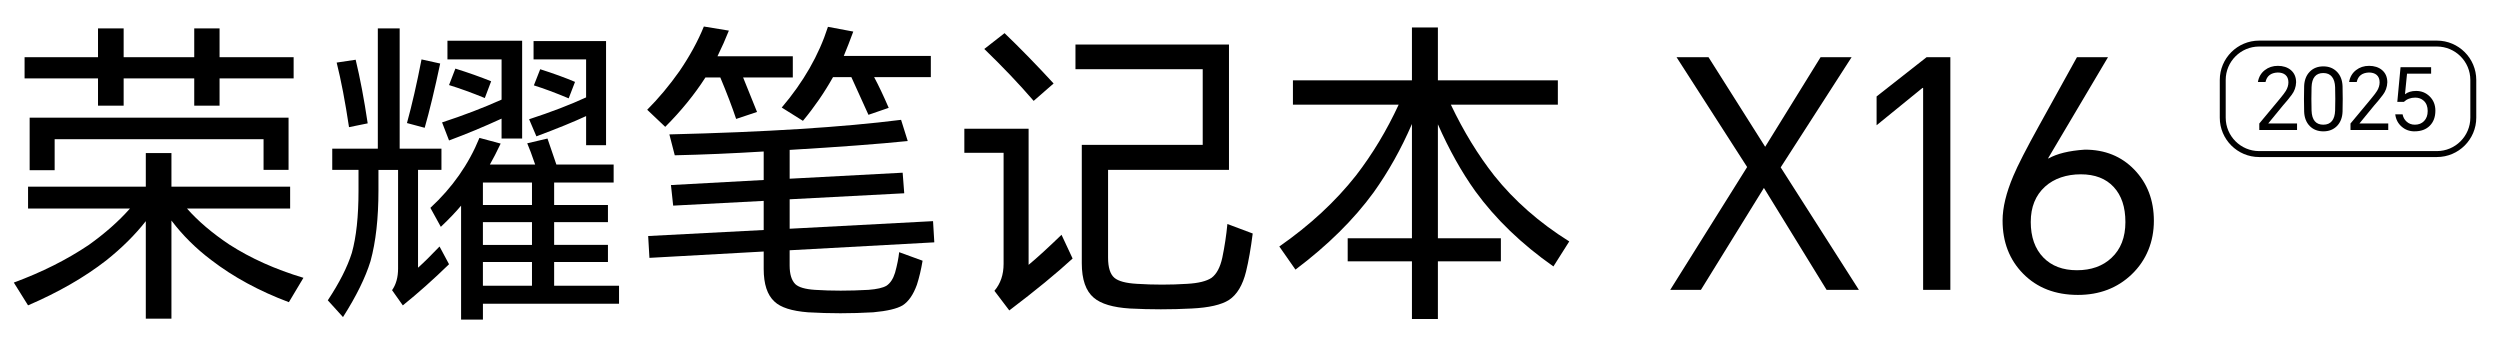 <?xml version="1.0" encoding="UTF-8"?>
<svg id="_主KV" data-name="主KV" xmlns="http://www.w3.org/2000/svg" viewBox="0 0 1838.09 251.6">
  <g id="_产品名" data-name="产品名">
    <g>
      <path d="M137.46,153.3c8.22,9.31,18.62,18.15,31.18,26.53,15.67,10.08,33.82,18.23,54.46,24.43l-10.71,17.92c-21.87-8.22-40.88-18.54-57.02-30.95-11.33-8.53-21.1-18.23-29.32-29.09v72.14h-18.85v-71.68c-7.91,10.09-17.61,19.71-29.09,28.86-15.98,12.42-35.14,23.43-57.48,33.05l-10.47-16.76c20.63-7.6,39.02-16.83,55.16-27.69,11.94-8.53,22.03-17.45,30.26-26.76H20.63v-16.06h86.57v-24.68h18.85v24.68h87.27v16.06h-75.87ZM161.43,57.65v20.02h-18.62v-20.02h-51.9v20.02h-18.85v-20.02H18.07v-15.59h53.99v-21.18h18.85v21.18h51.9v-21.18h18.62v21.18h54.46v15.59h-54.46ZM21.79,86.51h190.37v38.4h-18.38v-22.57H40.18v22.81h-18.38v-38.64Z"/>
      <path d="M307.35,124.91v71.92c4.19-3.73,9.46-8.92,15.82-15.59l6.98,13.03c-11.48,11.18-22.8,21.26-33.98,30.26l-7.91-11.18c2.94-4.19,4.42-9.46,4.42-15.82v-72.61h-14.43v15.13c0,20.48-1.94,37.78-5.82,51.9-3.72,12.09-10.47,25.83-20.25,41.18l-11.17-12.33c8.53-12.88,14.43-24.51,17.69-34.91,3.26-11.64,4.89-26.84,4.89-45.62v-15.36h-19.31v-15.59h33.51V20.88h16.06v88.43h30.72v15.59h-17.22ZM247.53,46.01l13.97-2.09c3.26,13.5,6.21,29.09,8.84,46.78l-13.73,2.79c-2.79-18.61-5.82-34.44-9.08-47.48ZM309.91,43.68l13.73,3.03c-4.04,19.08-7.84,34.84-11.4,47.25l-13.03-3.49c3.72-13.5,7.29-29.09,10.71-46.79ZM360.18,120.95h33.28c-2.33-6.83-4.27-12.03-5.82-15.59l14.89-3.5c2.17,6.36,4.34,12.73,6.52,19.09h42.12v13.26h-43.75v16.53h39.56v12.56h-39.56v16.75h39.56v12.57h-39.56v17.45h47.71v13.26h-100.07v11.64h-16.06v-83.78c-3.73,4.5-8.69,9.7-14.89,15.59l-7.68-13.96c16.14-14.89,28.16-32.04,36.07-51.44l15.6,4.19c-2.95,6.21-5.59,11.33-7.91,15.37ZM368.79,87.21c-13.19,6.06-26.07,11.4-38.64,16.06l-5.12-13.27c15.67-5.12,30.26-10.71,43.75-16.75v-29.56h-39.8v-13.73h54.92v71.91h-15.13v-14.66ZM334.81,50.44c9.46,2.95,18.23,6.05,26.3,9.31l-4.66,12.33c-9.46-3.87-18.23-7.05-26.3-9.54l4.66-12.1ZM391.13,150.74v-16.53h-36.08v16.53h36.08ZM391.13,180.06v-16.75h-36.08v16.75h36.08ZM391.13,210.09v-17.45h-36.08v17.45h36.08ZM430.92,85.35c-9,4.19-21.18,9.16-36.54,14.89l-5.35-12.57c16.14-5.27,30.1-10.62,41.89-16.06v-27.93h-38.63v-13.5h53.3v76.57h-14.66v-21.41ZM397.18,50.9c9.77,3.11,18.3,6.21,25.6,9.31l-4.66,12.1c-9.62-4.03-18.15-7.22-25.6-9.54l4.66-11.87Z"/>
      <path d="M546.36,56.95c4.34,10.71,7.76,19.16,10.24,25.37l-15.36,5.12c-2.95-8.85-6.83-19-11.64-30.49h-10.94c-8.07,12.56-17.92,24.67-29.56,36.31l-13.26-12.57c8.38-8.38,16.29-17.84,23.74-28.39,7.6-11.17,13.58-22.11,17.92-32.81l18.39,3.02c-2.33,5.9-5.12,12.18-8.38,18.86h55.39v15.59h-36.54ZM580.57,184.02v11.17c0,6.36,1.4,10.94,4.19,13.73,2.48,2.32,7.29,3.72,14.43,4.19,12.1.78,25.21.78,39.33,0,6.21-.47,10.62-1.48,13.27-3.03,2.79-1.86,4.89-5.04,6.28-9.55,1.55-5.58,2.56-10.62,3.03-15.12l17.22,6.28c-1.09,6.52-2.48,12.41-4.19,17.69-2.64,7.29-6.13,12.34-10.47,15.13-4.19,2.48-11.4,4.19-21.64,5.11-16.14.93-32.11.93-47.94,0-11.95-.93-20.17-3.57-24.67-7.91-5.28-4.81-7.91-12.8-7.91-23.98v-12.8l-84.01,4.66-.93-16.06,84.94-4.42v-21.41l-66.56,3.49-1.63-15.13,68.19-3.72v-20.95c-22.8,1.4-44.61,2.33-65.39,2.79l-3.96-15.36c70.59-1.7,127.38-5.28,170.36-10.71l4.89,15.59c-21.26,2.18-50.19,4.34-86.81,6.52v21.18l83.08-4.42,1.16,15.13-84.24,4.42v21.65l105.42-5.58.93,15.59-106.36,5.82ZM642.7,56.72c3.26,6.06,6.83,13.58,10.71,22.57l-14.89,5.12c-4.19-9.16-8.38-18.38-12.56-27.69h-13.5c-6.36,11.33-13.73,22.04-22.11,32.12l-15.59-9.77c15.98-18.77,27.31-38.56,33.98-59.35l18.62,3.49c-2.33,6.36-4.66,12.34-6.98,17.92h64v15.59h-41.66Z"/>
      <path d="M709.03,94.66h47.24v100.07c6.36-5.28,14.43-12.65,24.2-22.11l8.15,17.45c-11.79,10.86-27.31,23.59-46.55,38.17l-10.94-14.42c4.5-5.28,6.75-11.87,6.75-19.78v-81.69h-28.86v-17.69ZM723.69,36l14.89-11.63c11.64,11.17,23.66,23.51,36.07,37l-14.66,12.8c-10.71-12.42-22.81-25.14-36.31-38.17ZM884.28,106.52v-55.62h-93.56v-18.15h112.87v92.16h-88.9v64.46c0,7.3,1.55,12.26,4.66,14.89,2.94,2.48,8.45,3.96,16.52,4.42,12.41.78,24.74.78,37,0,8.22-.46,14.2-1.94,17.92-4.42,3.73-2.79,6.36-7.75,7.91-14.89,1.7-8.22,2.95-16.44,3.72-24.67l18.62,6.98c-1.4,11.02-3.03,20.32-4.89,27.93-2.48,10.08-6.68,17.06-12.57,20.94-5.58,3.57-14.74,5.67-27.46,6.28-15.05.78-30.17.78-45.38,0-12.41-.78-21.26-3.41-26.53-7.91-5.9-4.96-8.84-13.42-8.84-25.37v-87.04h88.9Z"/>
      <path d="M1066.73,76.97c9.31,19.55,19.93,36.92,31.88,52.13,14.74,18.47,33.12,34.6,55.16,48.41l-11.64,18.38c-23.43-16.44-42.59-34.91-57.48-55.39-10.09-14.12-19.24-30.49-27.46-49.11v83.78h46.31v16.99h-46.31v42.36h-19.08v-42.36h-47.24v-16.99h47.24v-84.01c-7.91,18.3-17.3,35.06-28.16,50.27-14.59,20.02-33.75,38.94-57.48,56.79l-11.87-16.99c22.49-15.67,41.27-33.05,56.32-52.13,12.1-15.67,22.57-33.04,31.42-52.13h-77.73v-17.92h87.5V20.18h19.08v38.86h88.2v17.92h-78.66Z"/>
      <path d="M1228.01,213.11l56.55-90.3-51.9-80.75h23.5l41.66,65.86,40.73-65.86h22.81l-52.13,80.99,57.48,90.06h-23.74l-46.08-74.94-46.31,74.94h-22.57Z"/>
      <path d="M1433.97,42.06v171.05h-20.02V64.63h-.47l-33.74,27.46v-21.18l36.77-28.86h17.46Z"/>
      <path d="M1527.06,42.06h22.81l-43.99,74.24.23.24c6.21-3.57,15.13-5.74,26.77-6.52,14.74,0,26.84,4.89,36.3,14.66,9.62,9.94,14.43,22.5,14.43,37.7s-5.43,28.94-16.29,39.33c-10.55,10.09-23.74,15.12-39.56,15.12-16.6,0-30.02-5.19-40.26-15.59-10.09-10.24-15.13-23.27-15.13-39.09,0-9.46,2.64-20.41,7.91-32.82,3.26-7.76,9.62-20.17,19.08-37.24l27.69-50.03ZM1493.08,163.07c0,11.17,3.1,19.94,9.31,26.3,6.05,6.21,14.27,9.31,24.67,9.31s19-3.03,25.37-9.07c6.83-6.36,10.24-15.13,10.24-26.3s-2.87-19.63-8.61-25.84c-5.74-6.2-13.81-9.31-24.2-9.31s-19.63,3.03-26.3,9.08c-6.98,6.36-10.47,14.97-10.47,25.83Z"/>
    </g>
    <g>
      <path d="M1791.7,115.46h-130.7c-15.96,0-28.94-12.98-28.94-28.94v-27.72c0-15.96,12.98-28.94,28.94-28.94h130.7c15.96,0,28.94,12.98,28.94,28.94v27.72c0,15.96-12.98,28.94-28.94,28.94ZM1661,34.21c-13.56,0-24.58,11.03-24.58,24.58v27.72c0,13.56,11.03,24.58,24.58,24.58h130.7c13.56,0,24.58-11.03,24.58-24.58v-27.72c0-13.56-11.03-24.58-24.58-24.58h-130.7Z"/>
      <g>
        <path d="M1661.11,95.58v-4.77l14.94-17.96c2.39-2.89,3.92-4.89,4.59-6.03,1.25-2.09,1.88-4.18,1.88-6.28,0-2.43-.75-4.27-2.26-5.53-1.38-1.13-3.26-1.7-5.65-1.7-4.98.21-7.95,2.54-8.92,6.97h-5.59c.59-3.64,2.28-6.55,5.09-8.73,2.68-2.09,5.88-3.14,9.61-3.14s7.05,1.03,9.48,3.08c2.6,2.18,3.9,5.19,3.9,9.04-.13,3.47-1.22,6.55-3.27,9.23-2.01,2.68-4.12,5.26-6.34,7.72l-10.86,13.25v.06h21.16v4.77h-27.76Z"/>
        <path d="M1722.33,82.14c-.17,4.4-1.55,7.91-4.14,10.55-2.59,2.59-5.92,3.89-9.98,3.89s-7.43-1.3-9.98-3.89c-2.6-2.64-3.98-6.18-4.14-10.61-.17-6.24-.17-12.5,0-18.77.17-4.44,1.55-7.97,4.14-10.61,2.55-2.6,5.88-3.9,9.98-3.9s7.39,1.32,9.98,3.96c2.6,2.64,3.98,6.18,4.14,10.61.17,6.28.17,12.54,0,18.77ZM1699.54,81.32c.25,6.91,3.14,10.36,8.66,10.36,2.76,0,4.88-.9,6.34-2.7,1.42-1.76,2.2-4.31,2.32-7.66.17-5.73.17-11.49,0-17.27-.13-3.3-.9-5.84-2.32-7.6-1.47-1.84-3.58-2.76-6.34-2.76-5.52,0-8.41,3.45-8.66,10.36-.17,5.78-.17,11.53,0,17.27Z"/>
        <path d="M1728.17,95.58v-4.77l14.94-17.96c2.39-2.89,3.92-4.89,4.59-6.03,1.25-2.09,1.88-4.18,1.88-6.28,0-2.43-.75-4.27-2.26-5.53-1.38-1.13-3.26-1.7-5.65-1.7-4.98.21-7.95,2.54-8.92,6.97h-5.59c.59-3.64,2.28-6.55,5.09-8.73,2.68-2.09,5.88-3.14,9.61-3.14s7.05,1.03,9.48,3.08c2.6,2.18,3.9,5.19,3.9,9.04-.13,3.47-1.22,6.55-3.27,9.23-2.01,2.68-4.12,5.26-6.34,7.72l-10.86,13.25v.06h21.16v4.77h-27.76Z"/>
        <path d="M1775.33,96.58c-3.77,0-6.97-1.17-9.61-3.52-2.63-2.3-4.18-5.29-4.65-8.98h5.4c.42,2.18,1.4,3.96,2.95,5.34,1.64,1.51,3.66,2.26,6.09,2.26,2.76,0,5-.88,6.72-2.64,1.8-1.84,2.7-4.31,2.7-7.41,0-3.26-.97-5.78-2.89-7.53-1.68-1.55-3.77-2.33-6.28-2.33-3.35,0-6.13,1.05-8.35,3.14h-4.83l2.39-25.5h22.48v4.77h-17.71l-1.51,15.13c2.09-1.63,4.81-2.45,8.17-2.45,3.93,0,7.26,1.34,9.98,4.02,2.8,2.76,4.2,6.26,4.2,10.49,0,4.65-1.38,8.35-4.14,11.11-2.72,2.72-6.42,4.08-11.11,4.08Z"/>
      </g>
    </g>
  </g>
</svg>